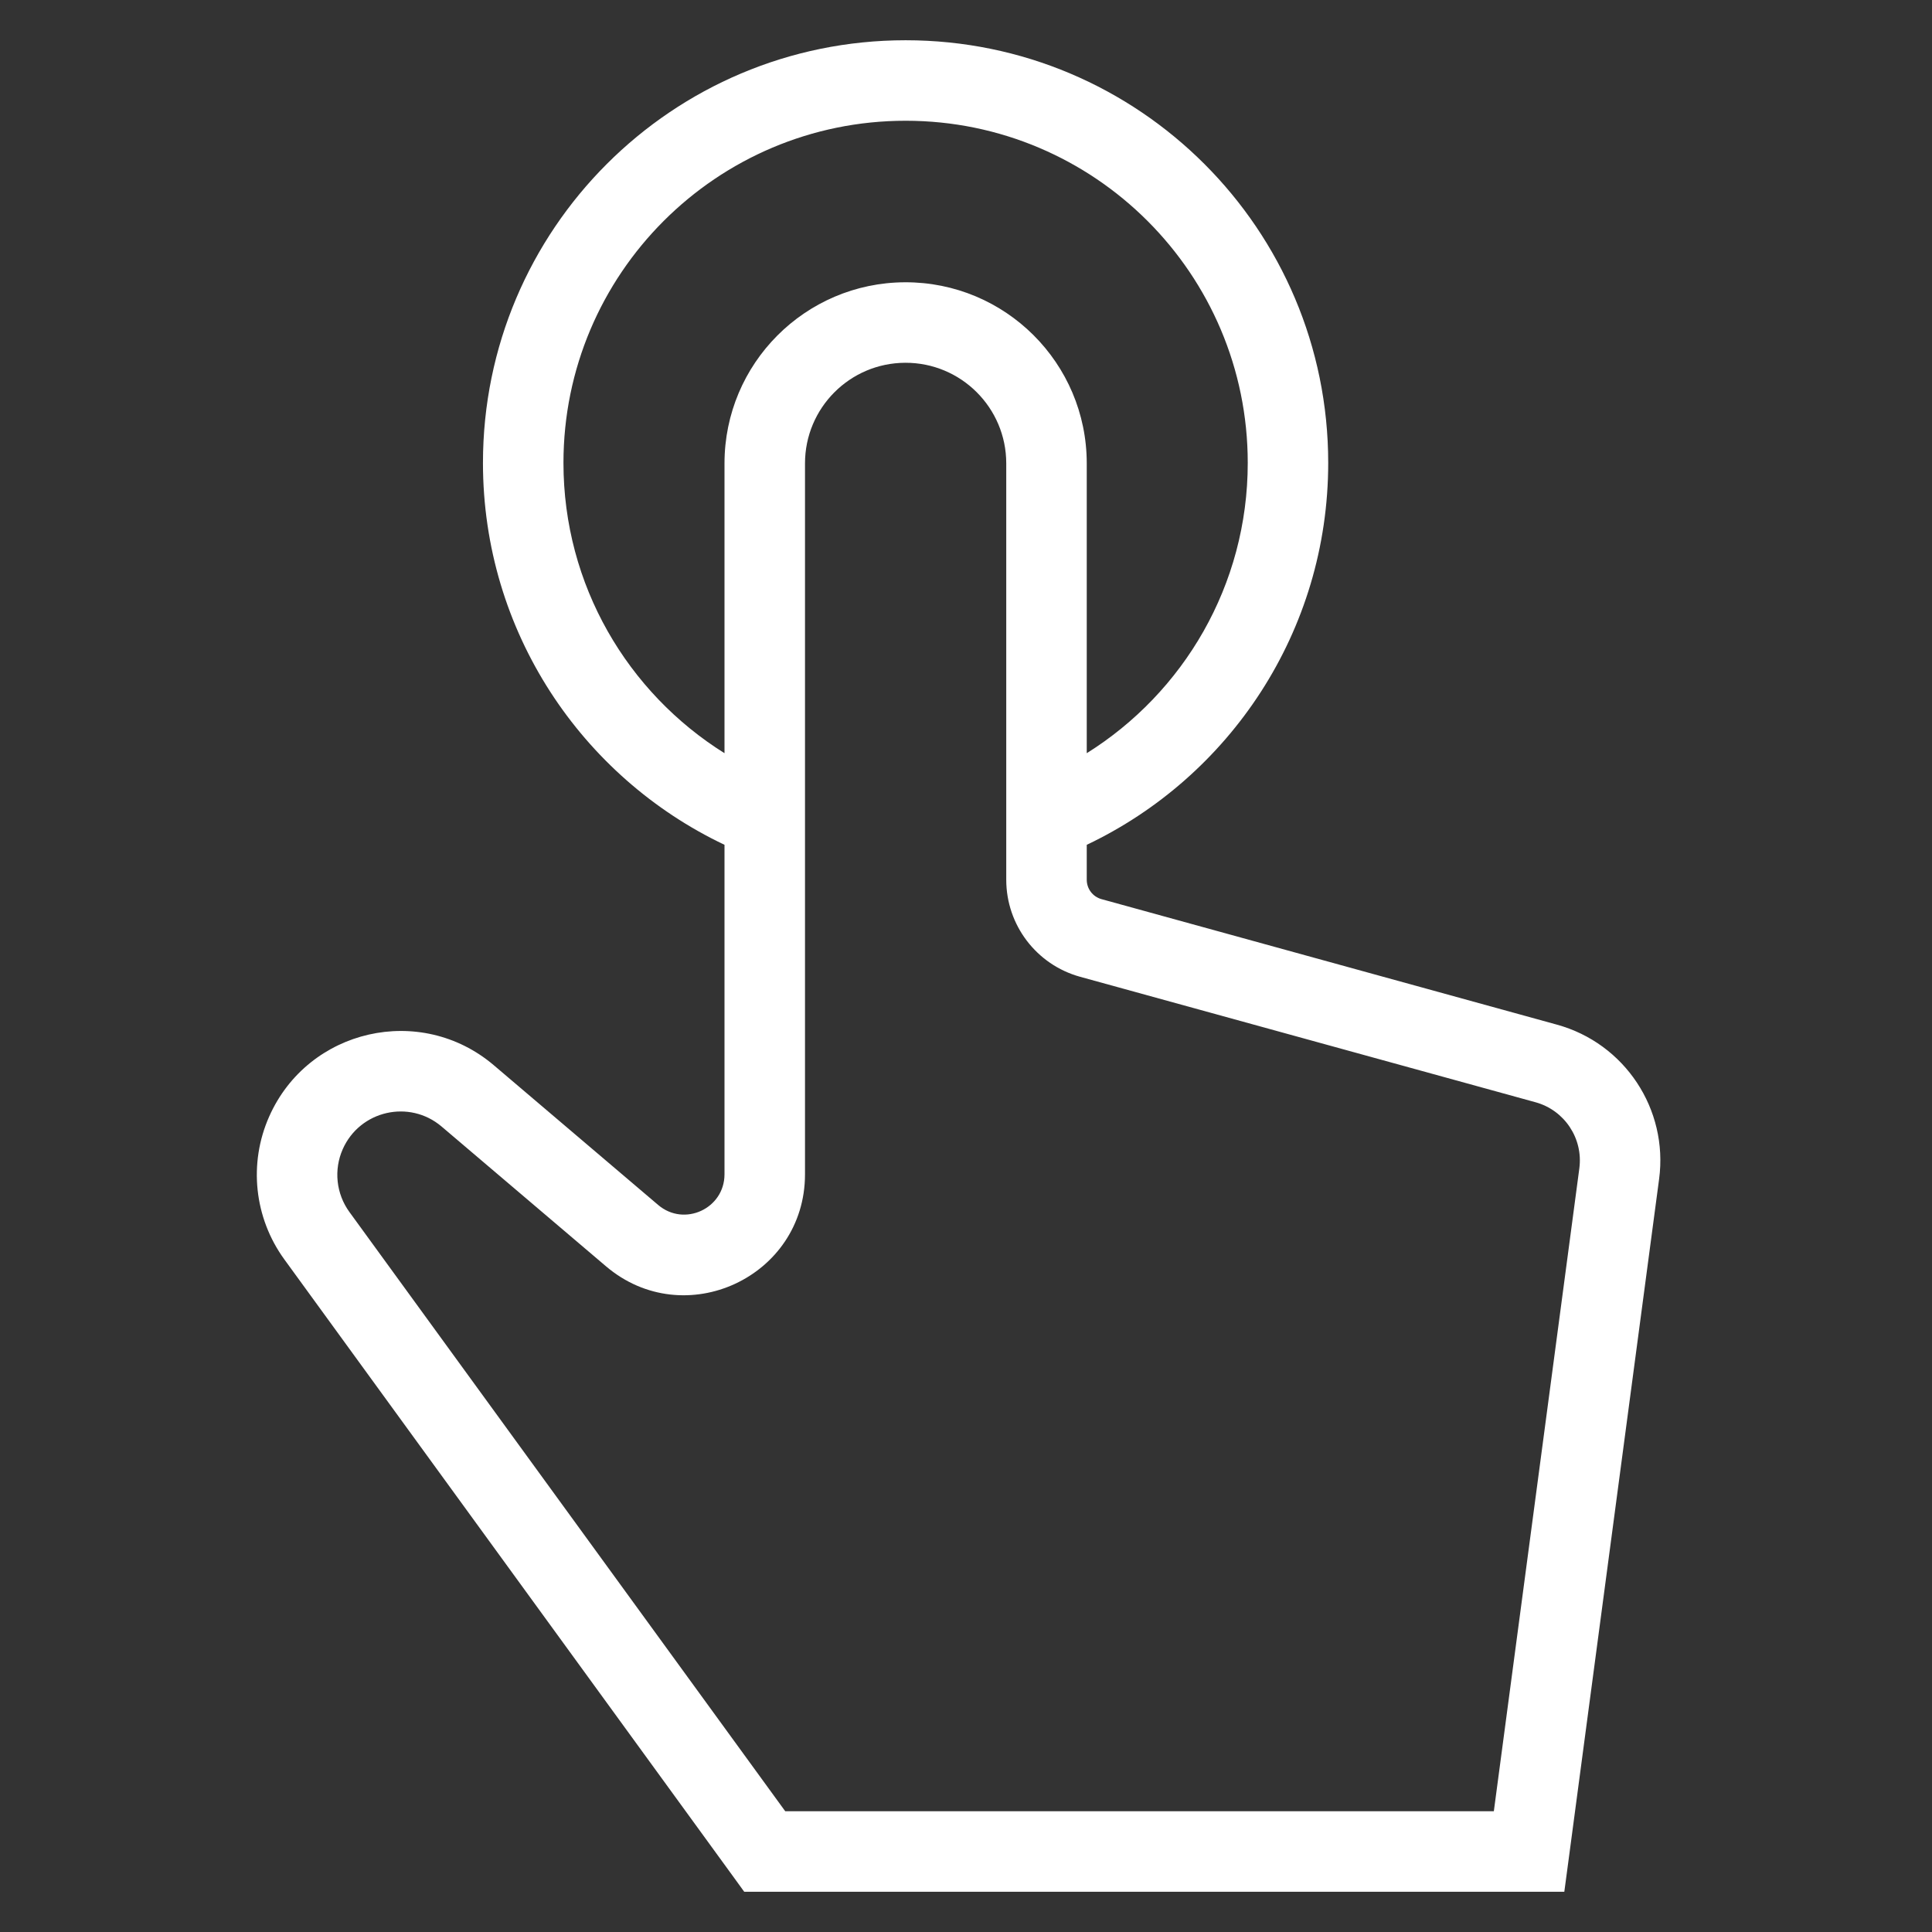 <svg width="48" height="48" viewBox="0 0 48 48" fill="none" xmlns="http://www.w3.org/2000/svg">
<rect x="0" y="0" width="48" height="48" fill="#333333" stroke="none"/>
<path fill-rule="evenodd" clip-rule="evenodd" d="M13.999 11.5C13.999 6.806 17.805 3 22.5 3C27.194 3 31 6.806 31 11.5C31 14.541 29.403 17.21 27 18.713V11.513C27 9.021 24.974 7.004 22.483 7.013C20.004 7.023 18 9.035 18 11.513V18.713C15.596 17.21 13.999 14.541 13.999 11.5ZM18 20.989C14.453 19.305 11.999 15.69 11.999 11.5C11.999 5.701 16.701 1 22.5 1C28.299 1 32.999 5.701 32.999 11.5C32.999 15.69 30.546 19.305 27 20.989V21.857C27 22.082 27.15 22.28 27.367 22.339L38.681 25.457C40.367 25.921 41.451 27.559 41.22 29.293L38.981 46.132L38.865 47H37.99H19H18.49L18.191 46.588L7.064 31.289C6.314 30.257 6.17 28.903 6.689 27.737C7.658 25.557 10.45 24.921 12.268 26.465L16.352 29.937C17.001 30.489 18 30.027 18 29.175V20.989ZM22.49 9.013C23.874 9.008 25 10.129 25 11.513V21.857C25 22.982 25.751 23.969 26.835 24.268L38.149 27.385C38.872 27.584 39.337 28.286 39.238 29.029L37.114 45H19.509L8.682 30.113C8.351 29.659 8.288 29.062 8.516 28.549C8.943 27.589 10.172 27.309 10.972 27.989L15.056 31.461C17.005 33.117 20 31.732 20 29.175V11.513C20 10.136 21.113 9.018 22.49 9.013Z" fill="white"/>
</svg>
